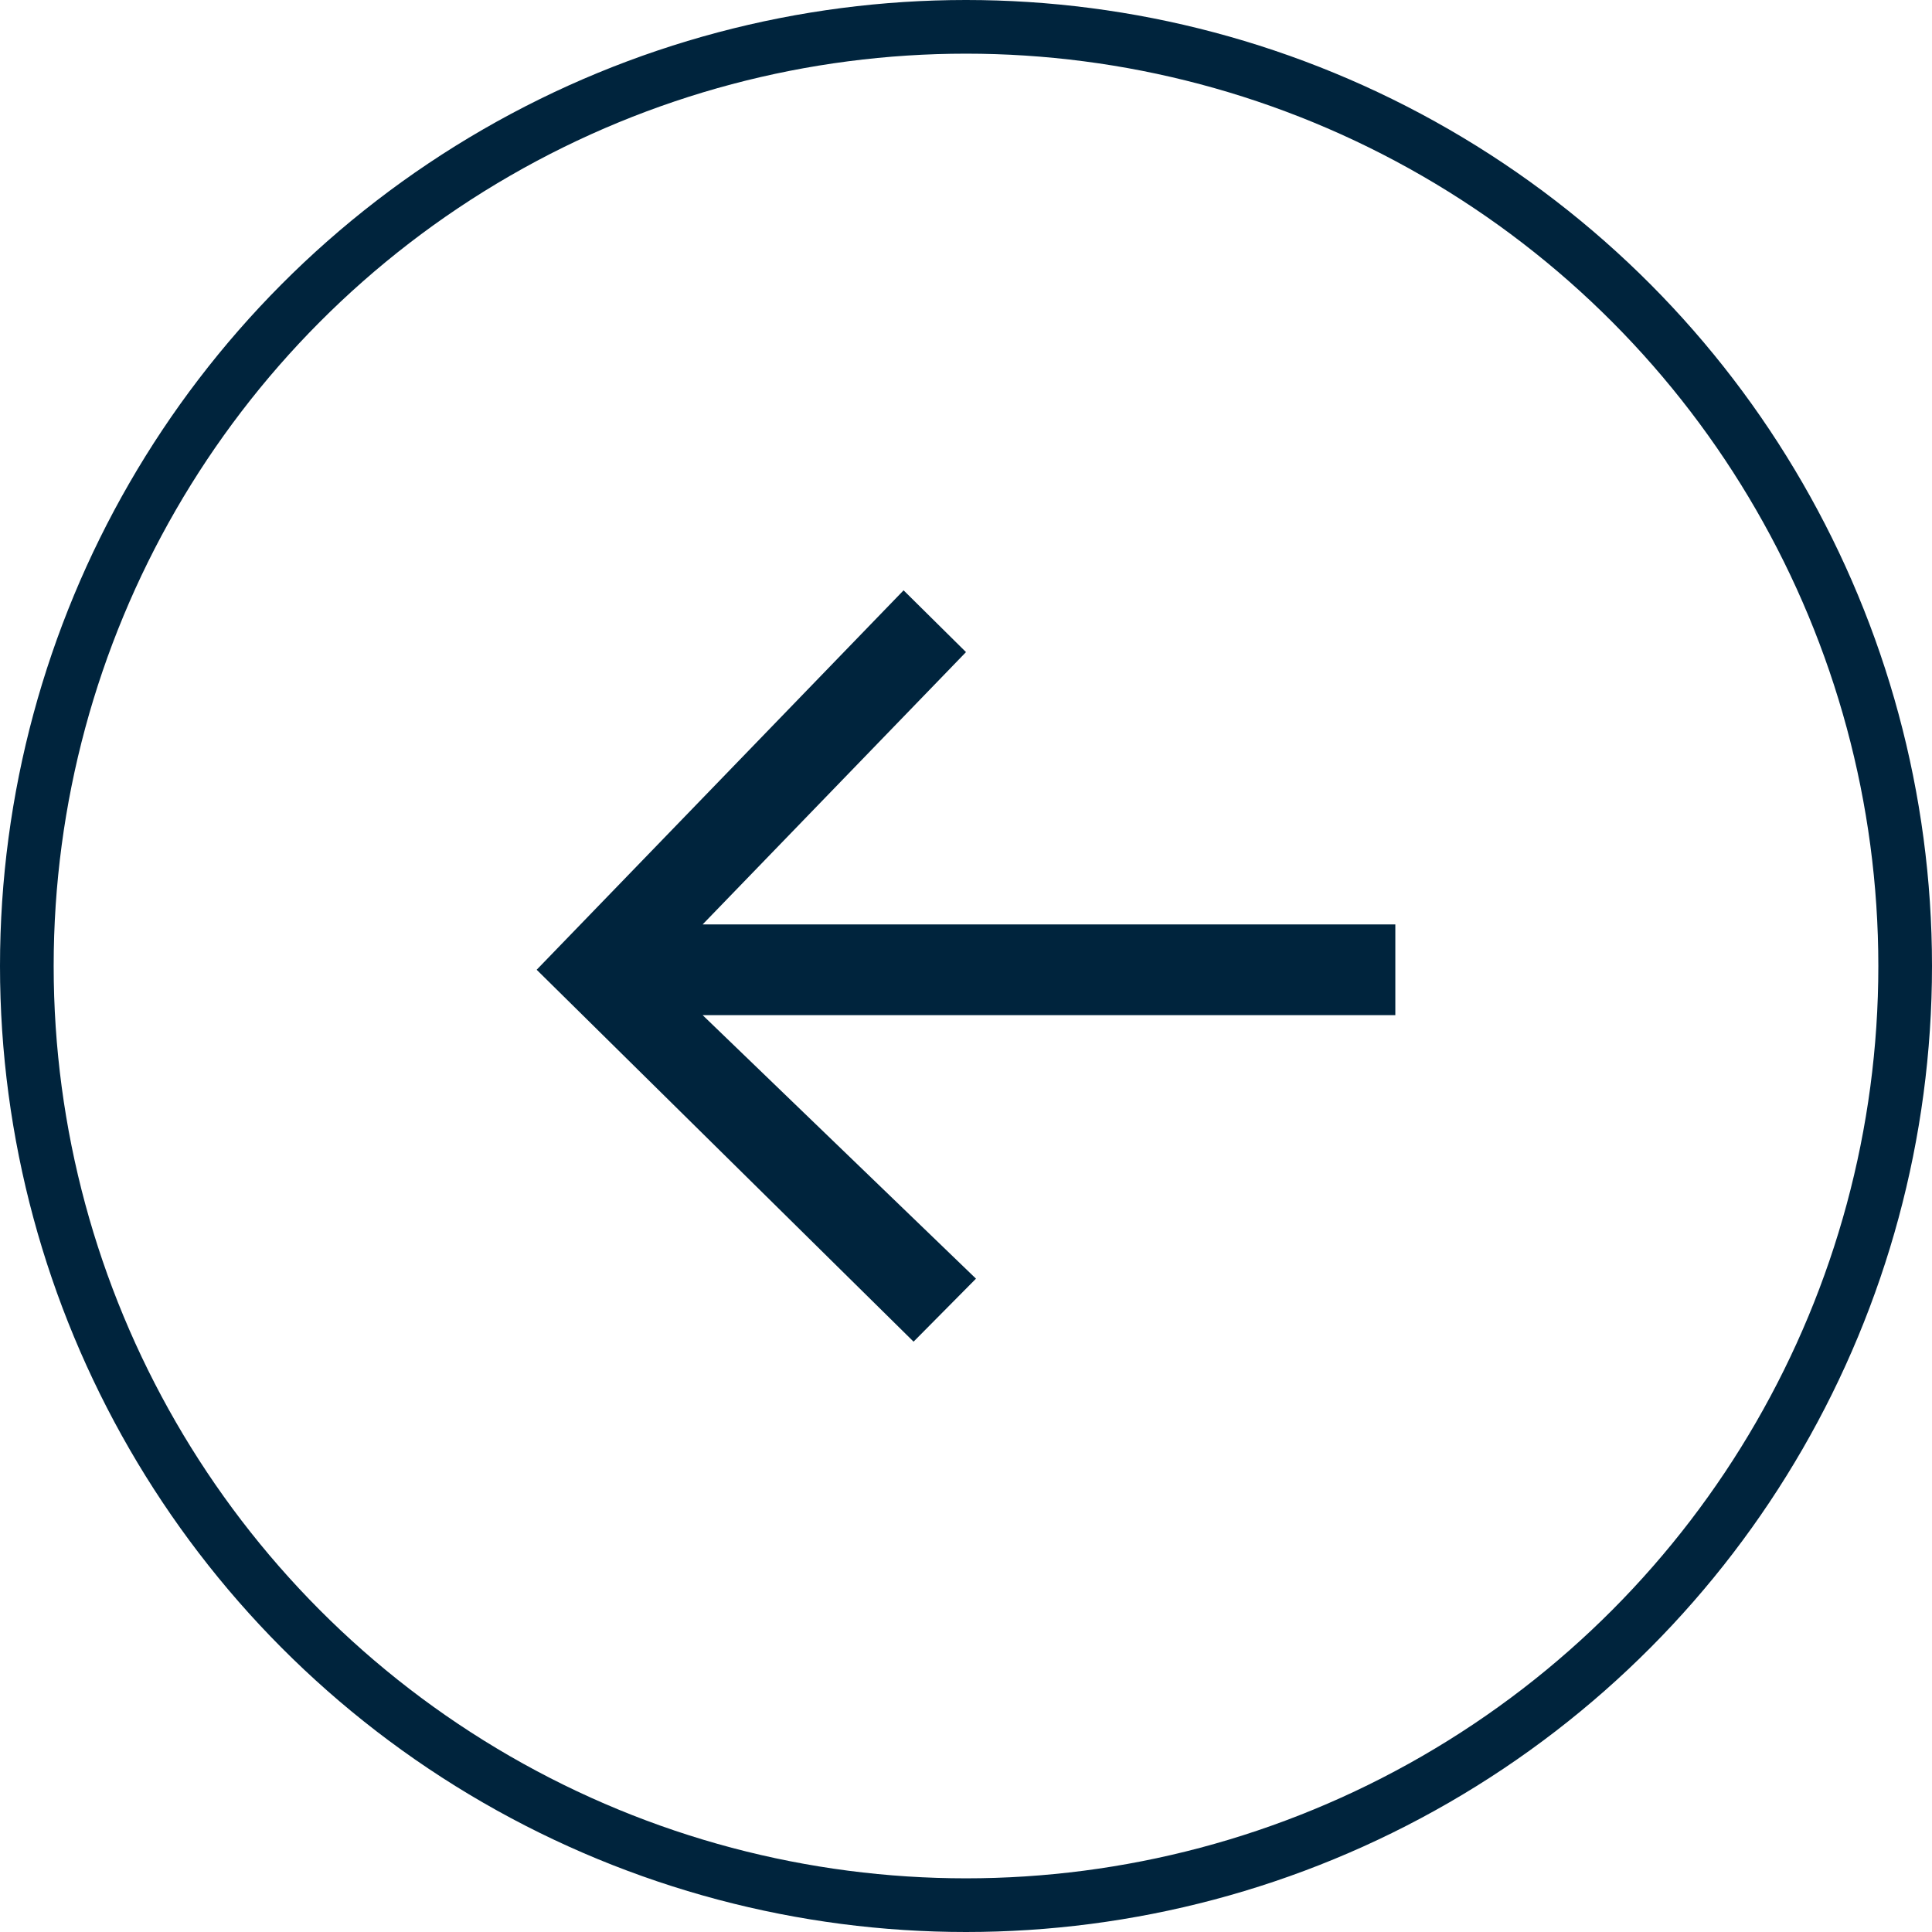 <svg width="36" height="36" viewBox="0 0 36 36" fill="none" xmlns="http://www.w3.org/2000/svg">
<circle cx="18" cy="18" r="17.5" stroke="#00243D"/>
<path d="M10 18.07L17.023 25L18.186 23.826L13.093 18.916L26 18.916L26 17.225L13.093 17.225L18 12.151L16.837 11L10 18.07Z" fill="#00243D"/>
</svg>
